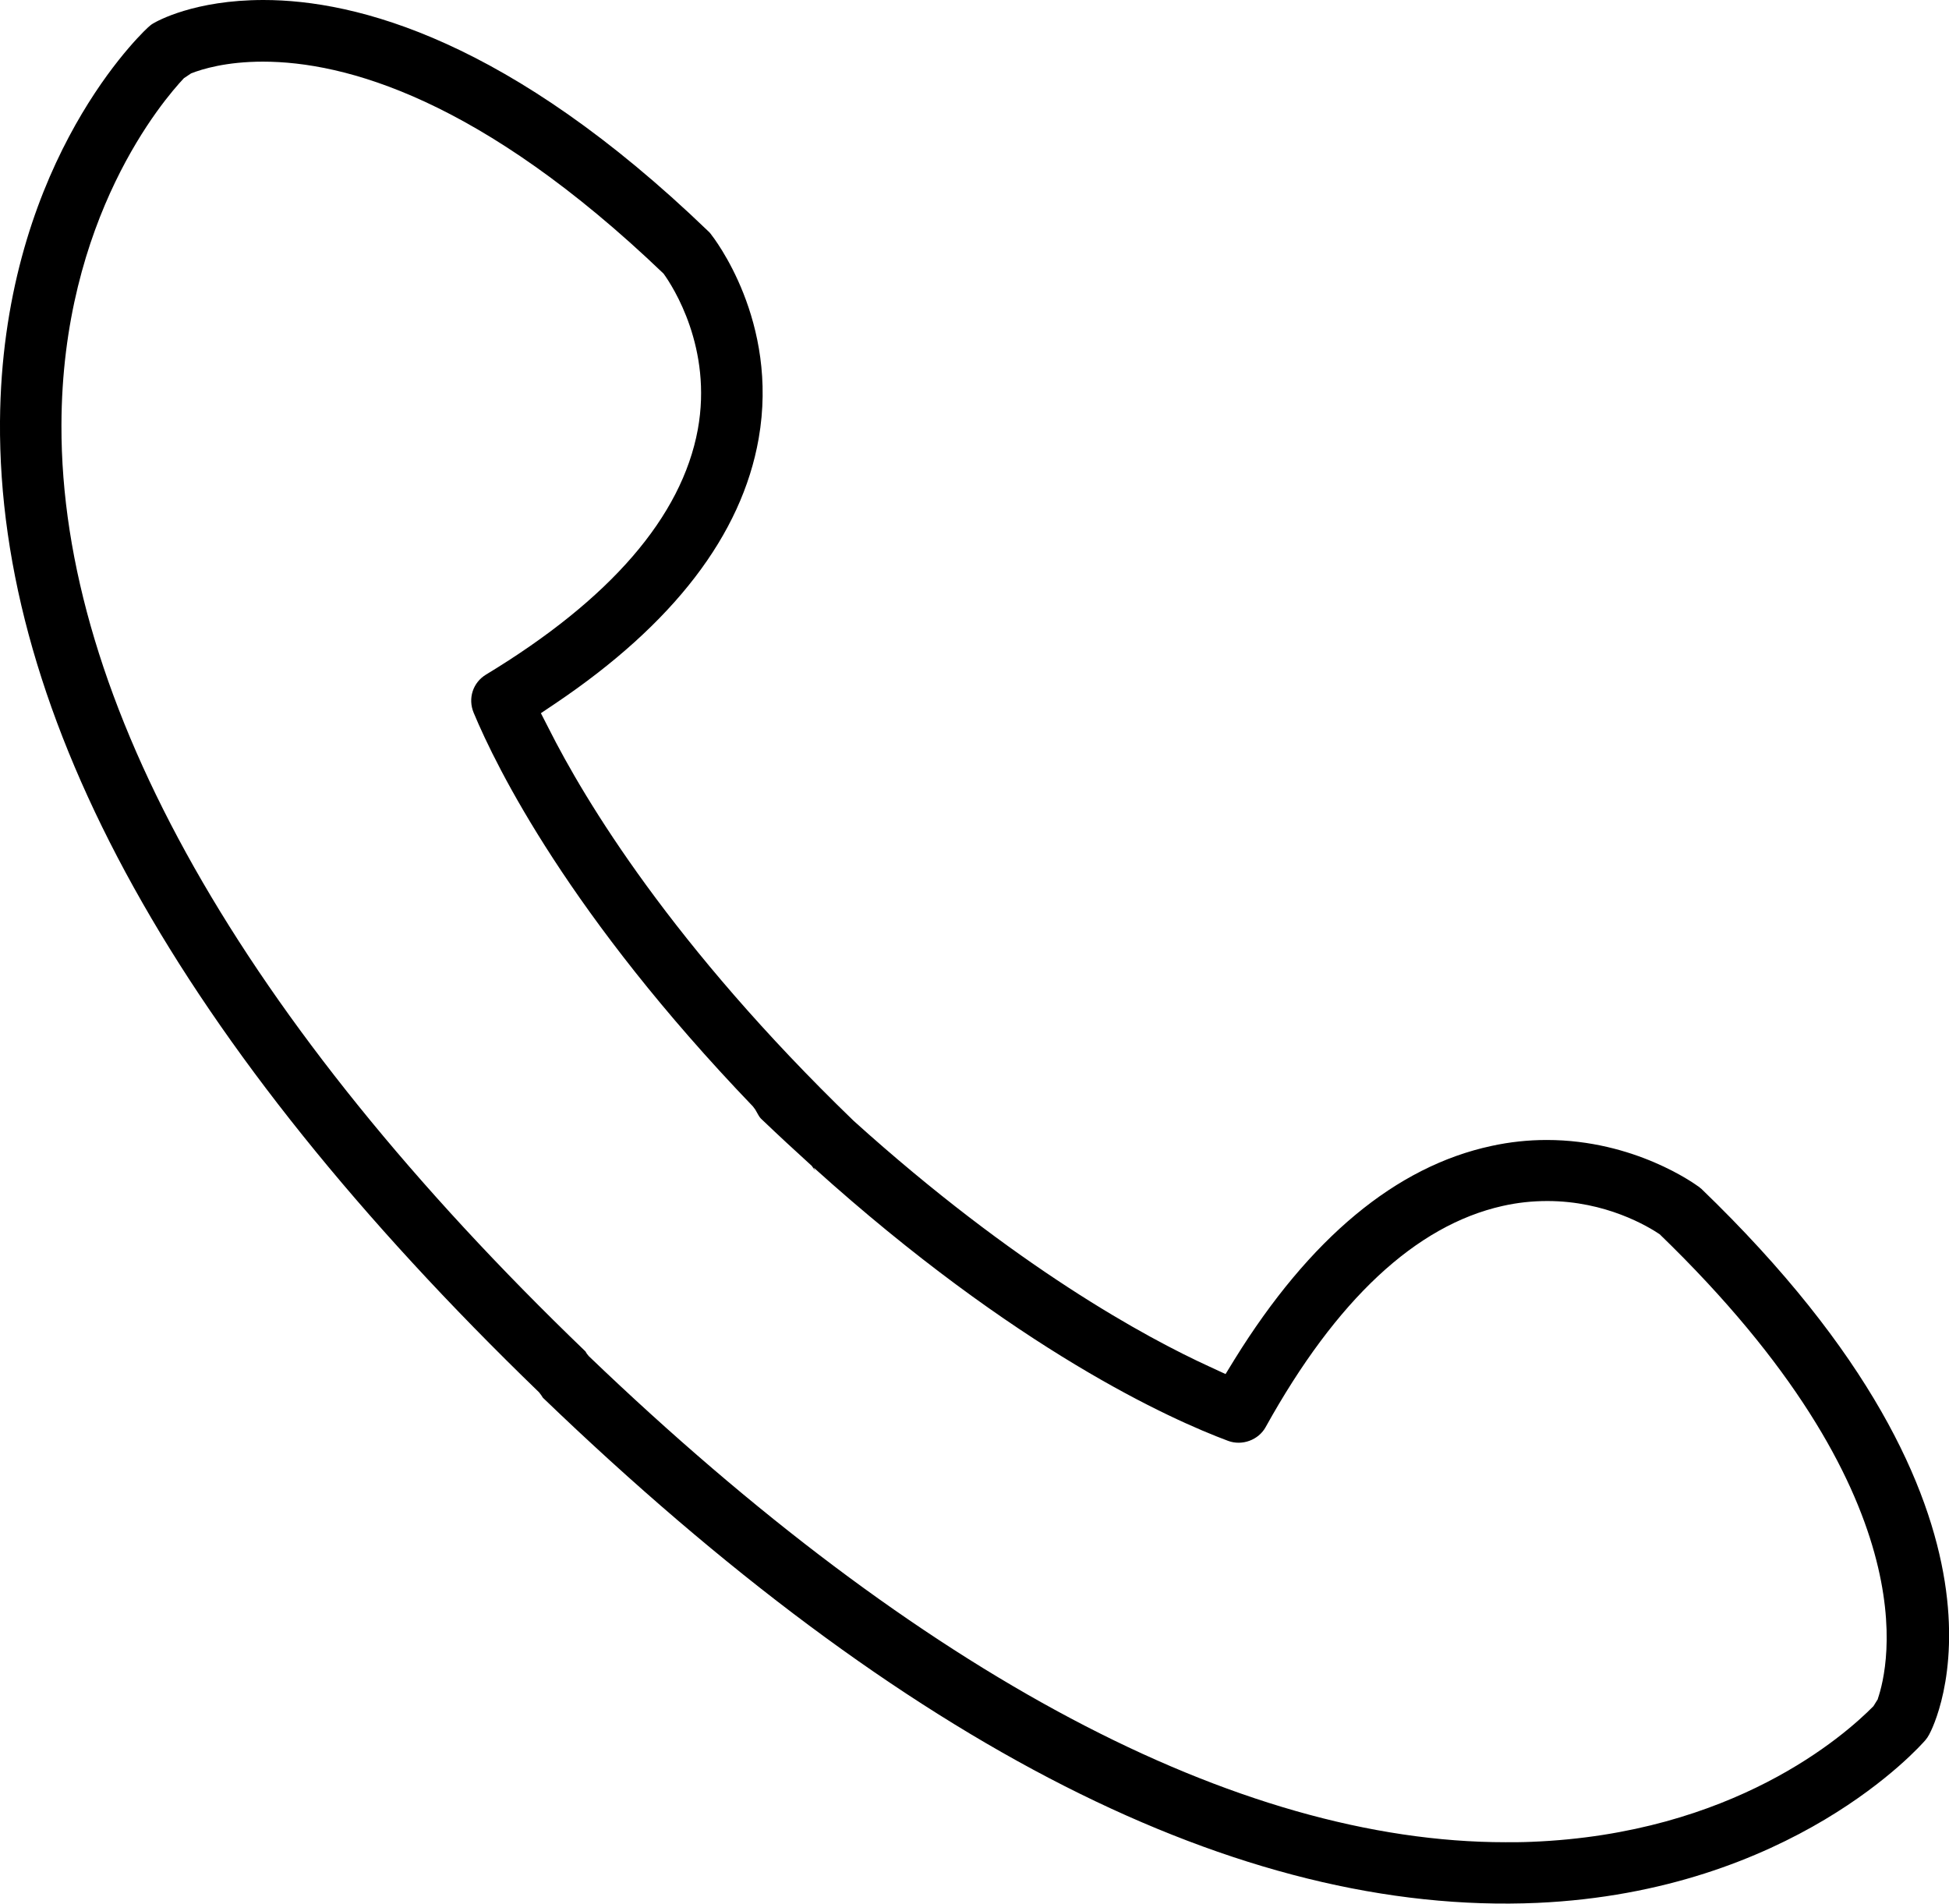 <?xml version="1.0" encoding="UTF-8"?>
<svg xmlns="http://www.w3.org/2000/svg" id="Layer_1" viewBox="0 0 98.01 95.72">
  <path class="icon-unstyled-call" d="M85.53,59.76s-.09-.09-.15-.12c-.13-.09-3.17-2.32-7.6-2.32-.93,0-1.87,.1-2.78,.3-4.8,1.03-9.14,4.64-12.91,10.72l-.46,.75-.8-.37c-3.19-1.46-9.75-5.01-17.9-12.36-9.14-8.83-13.53-16.14-15.33-19.72l-.4-.78,.73-.49c5.94-4,9.37-8.48,10.22-13.31,1.04-5.92-2.27-10.12-2.41-10.3-.04-.05-.08-.1-.13-.14C25.63,2.01,17.94,0,13.25,0c-3.47,0-5.35,1.06-5.55,1.18-.09,.05-.17,.12-.27,.21C6.66,2.11,.1,8.72,0,21.18c-.11,14.9,9.01,31.33,27.11,48.83,.08,.1,.13,.17,.19,.27,18.22,17.53,35.04,26.06,50.01,25.4,12.81-.58,19.24-7.87,19.51-8.18,.07-.08,.13-.17,.19-.28,.24-.43,5.68-10.95-11.48-27.47Zm8.91,25.66l-.23,.37c-1.48,1.5-7.07,6.42-17.2,6.82-.43,.02-.87,.02-1.3,.02-13.49,0-29.43-8.45-46.1-24.44-.08-.09-.13-.16-.17-.24C12.16,51.33,3.05,35.22,3.09,21.38c.02-10.42,5.14-16.37,6.16-17.45l.36-.24c.56-.22,1.77-.59,3.61-.59,4.12,0,10.95,1.85,20.15,10.66,.47,.65,2.47,3.74,1.72,7.84-.81,4.38-4.39,8.53-10.65,12.32-.66,.4-.92,1.2-.62,1.92,1.15,2.76,4.83,10.2,14.04,19.79l.12,.16c.12,.21,.2,.37,.28,.45,.87,.83,1.71,1.61,2.56,2.38l.18,.25-.08-.16c10.18,9.18,17.97,12.67,20.84,13.74,.7,.26,1.53-.04,1.89-.7,3.55-6.4,7.55-10.13,11.9-11.11,.75-.17,1.5-.25,2.26-.25,2.95,0,5.07,1.28,5.65,1.67,13.61,13.16,11.52,21.76,10.97,23.36Z"></path>
</svg>
